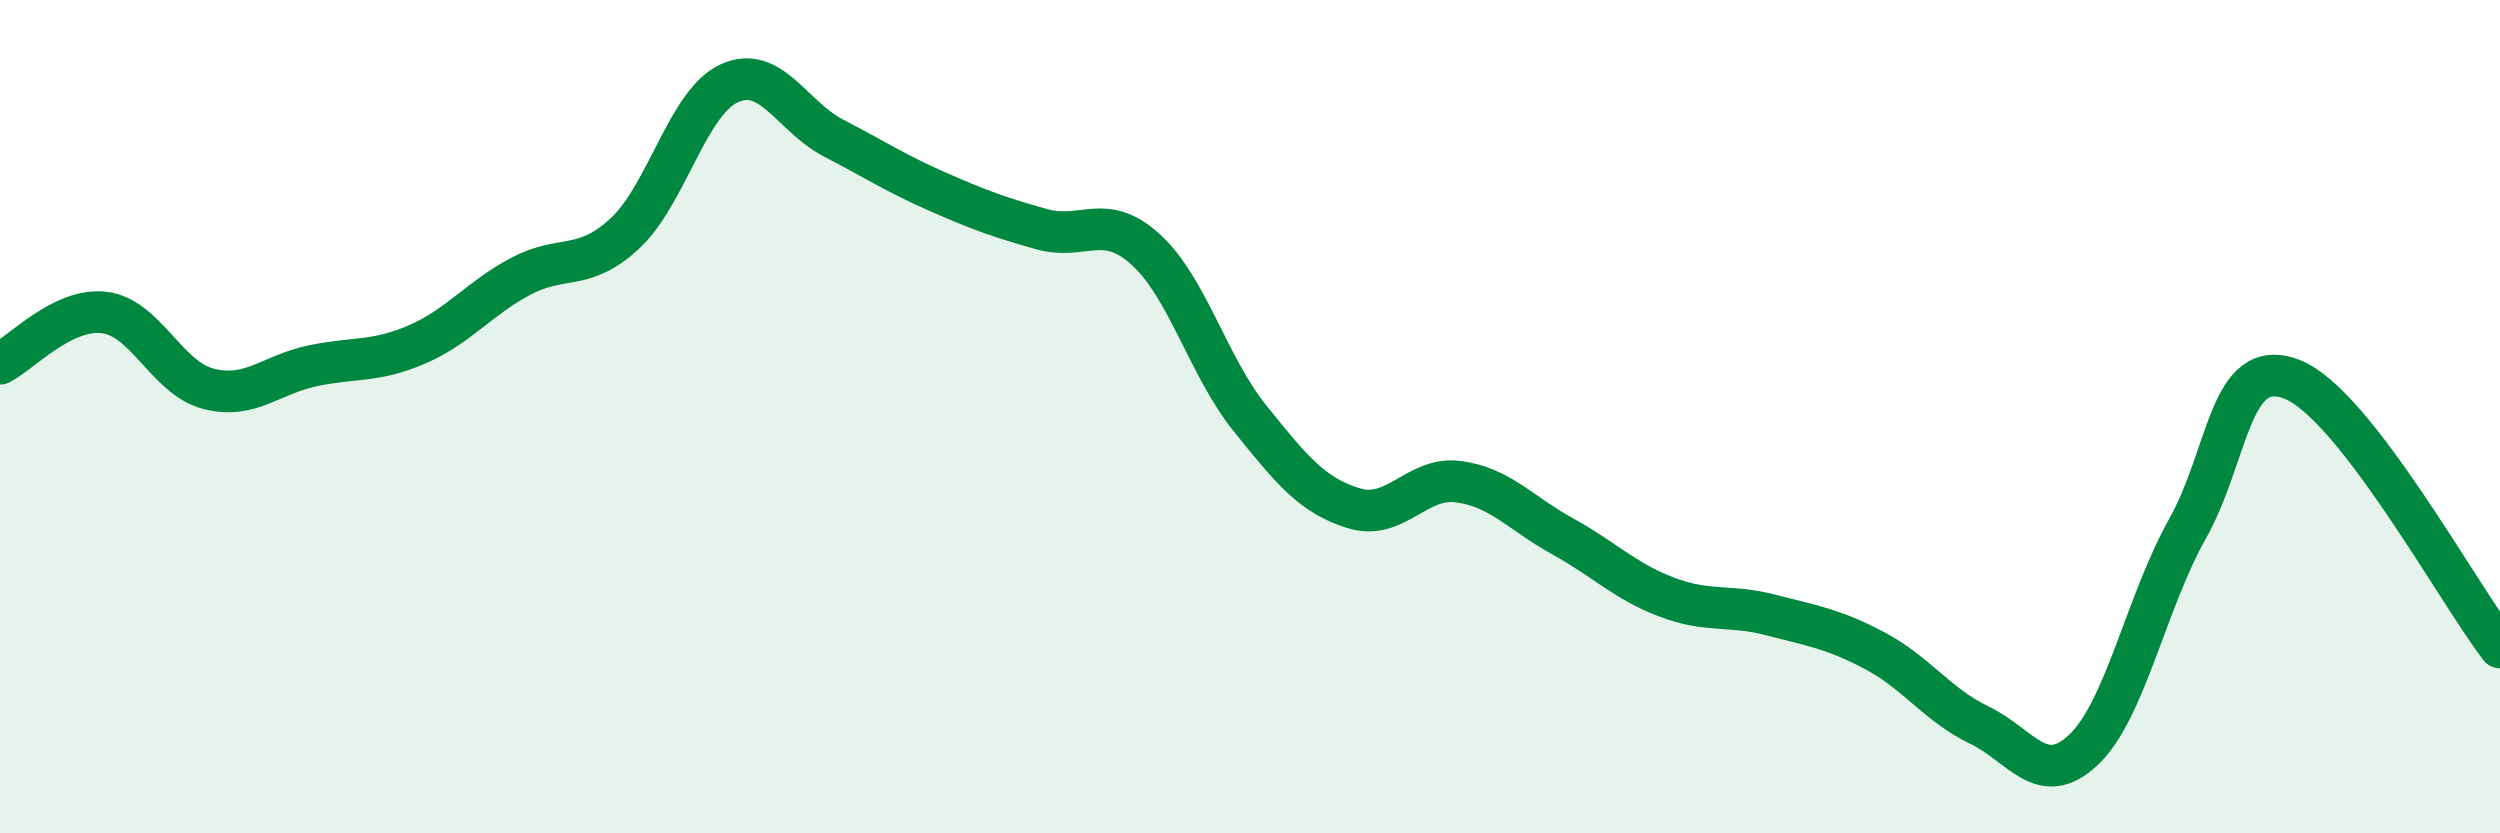 
    <svg width="60" height="20" viewBox="0 0 60 20" xmlns="http://www.w3.org/2000/svg">
      <path
        d="M 0,8.73 C 0.5,8.48 1.5,7.38 2.5,7.5 C 3.5,7.62 4,9.07 5,9.33 C 6,9.59 6.5,8.99 7.5,8.78 C 8.5,8.57 9,8.7 10,8.27 C 11,7.84 11.5,7.16 12.5,6.63 C 13.5,6.1 14,6.53 15,5.6 C 16,4.67 16.5,2.46 17.5,2 C 18.5,1.54 19,2.79 20,3.31 C 21,3.83 21.5,4.16 22.5,4.6 C 23.5,5.04 24,5.22 25,5.5 C 26,5.78 26.5,5.08 27.5,5.99 C 28.5,6.9 29,8.8 30,10.04 C 31,11.28 31.5,11.9 32.5,12.2 C 33.5,12.5 34,11.43 35,11.56 C 36,11.69 36.5,12.32 37.5,12.87 C 38.5,13.42 39,13.95 40,14.33 C 41,14.71 41.5,14.5 42.5,14.76 C 43.5,15.02 44,15.09 45,15.62 C 46,16.15 46.5,16.92 47.5,17.4 C 48.5,17.88 49,18.94 50,18 C 51,17.06 51.5,14.47 52.5,12.69 C 53.5,10.91 53.5,8.53 55,9.1 C 56.5,9.67 59,14.25 60,15.54L60 20L0 20Z"
        fill="#008740"
        opacity="0.1"
        stroke-linecap="round"
        stroke-linejoin="round"
      />
      <path
        d="M 0,8.73 C 0.5,8.48 1.5,7.38 2.5,7.5 C 3.5,7.62 4,9.07 5,9.33 C 6,9.59 6.5,8.99 7.5,8.78 C 8.5,8.57 9,8.7 10,8.27 C 11,7.84 11.5,7.16 12.5,6.63 C 13.5,6.1 14,6.53 15,5.6 C 16,4.67 16.5,2.46 17.5,2 C 18.5,1.54 19,2.79 20,3.31 C 21,3.83 21.5,4.16 22.5,4.6 C 23.5,5.04 24,5.22 25,5.5 C 26,5.78 26.5,5.08 27.5,5.99 C 28.5,6.9 29,8.8 30,10.04 C 31,11.28 31.5,11.9 32.5,12.2 C 33.5,12.5 34,11.43 35,11.56 C 36,11.69 36.5,12.32 37.5,12.87 C 38.5,13.42 39,13.95 40,14.33 C 41,14.71 41.5,14.5 42.5,14.76 C 43.5,15.02 44,15.09 45,15.62 C 46,16.15 46.5,16.92 47.5,17.4 C 48.5,17.88 49,18.94 50,18 C 51,17.06 51.5,14.47 52.5,12.69 C 53.5,10.91 53.5,8.53 55,9.1 C 56.5,9.67 59,14.25 60,15.54"
        stroke="#008740"
        stroke-width="1"
        fill="none"
        stroke-linecap="round"
        stroke-linejoin="round"
      />
    </svg>
  